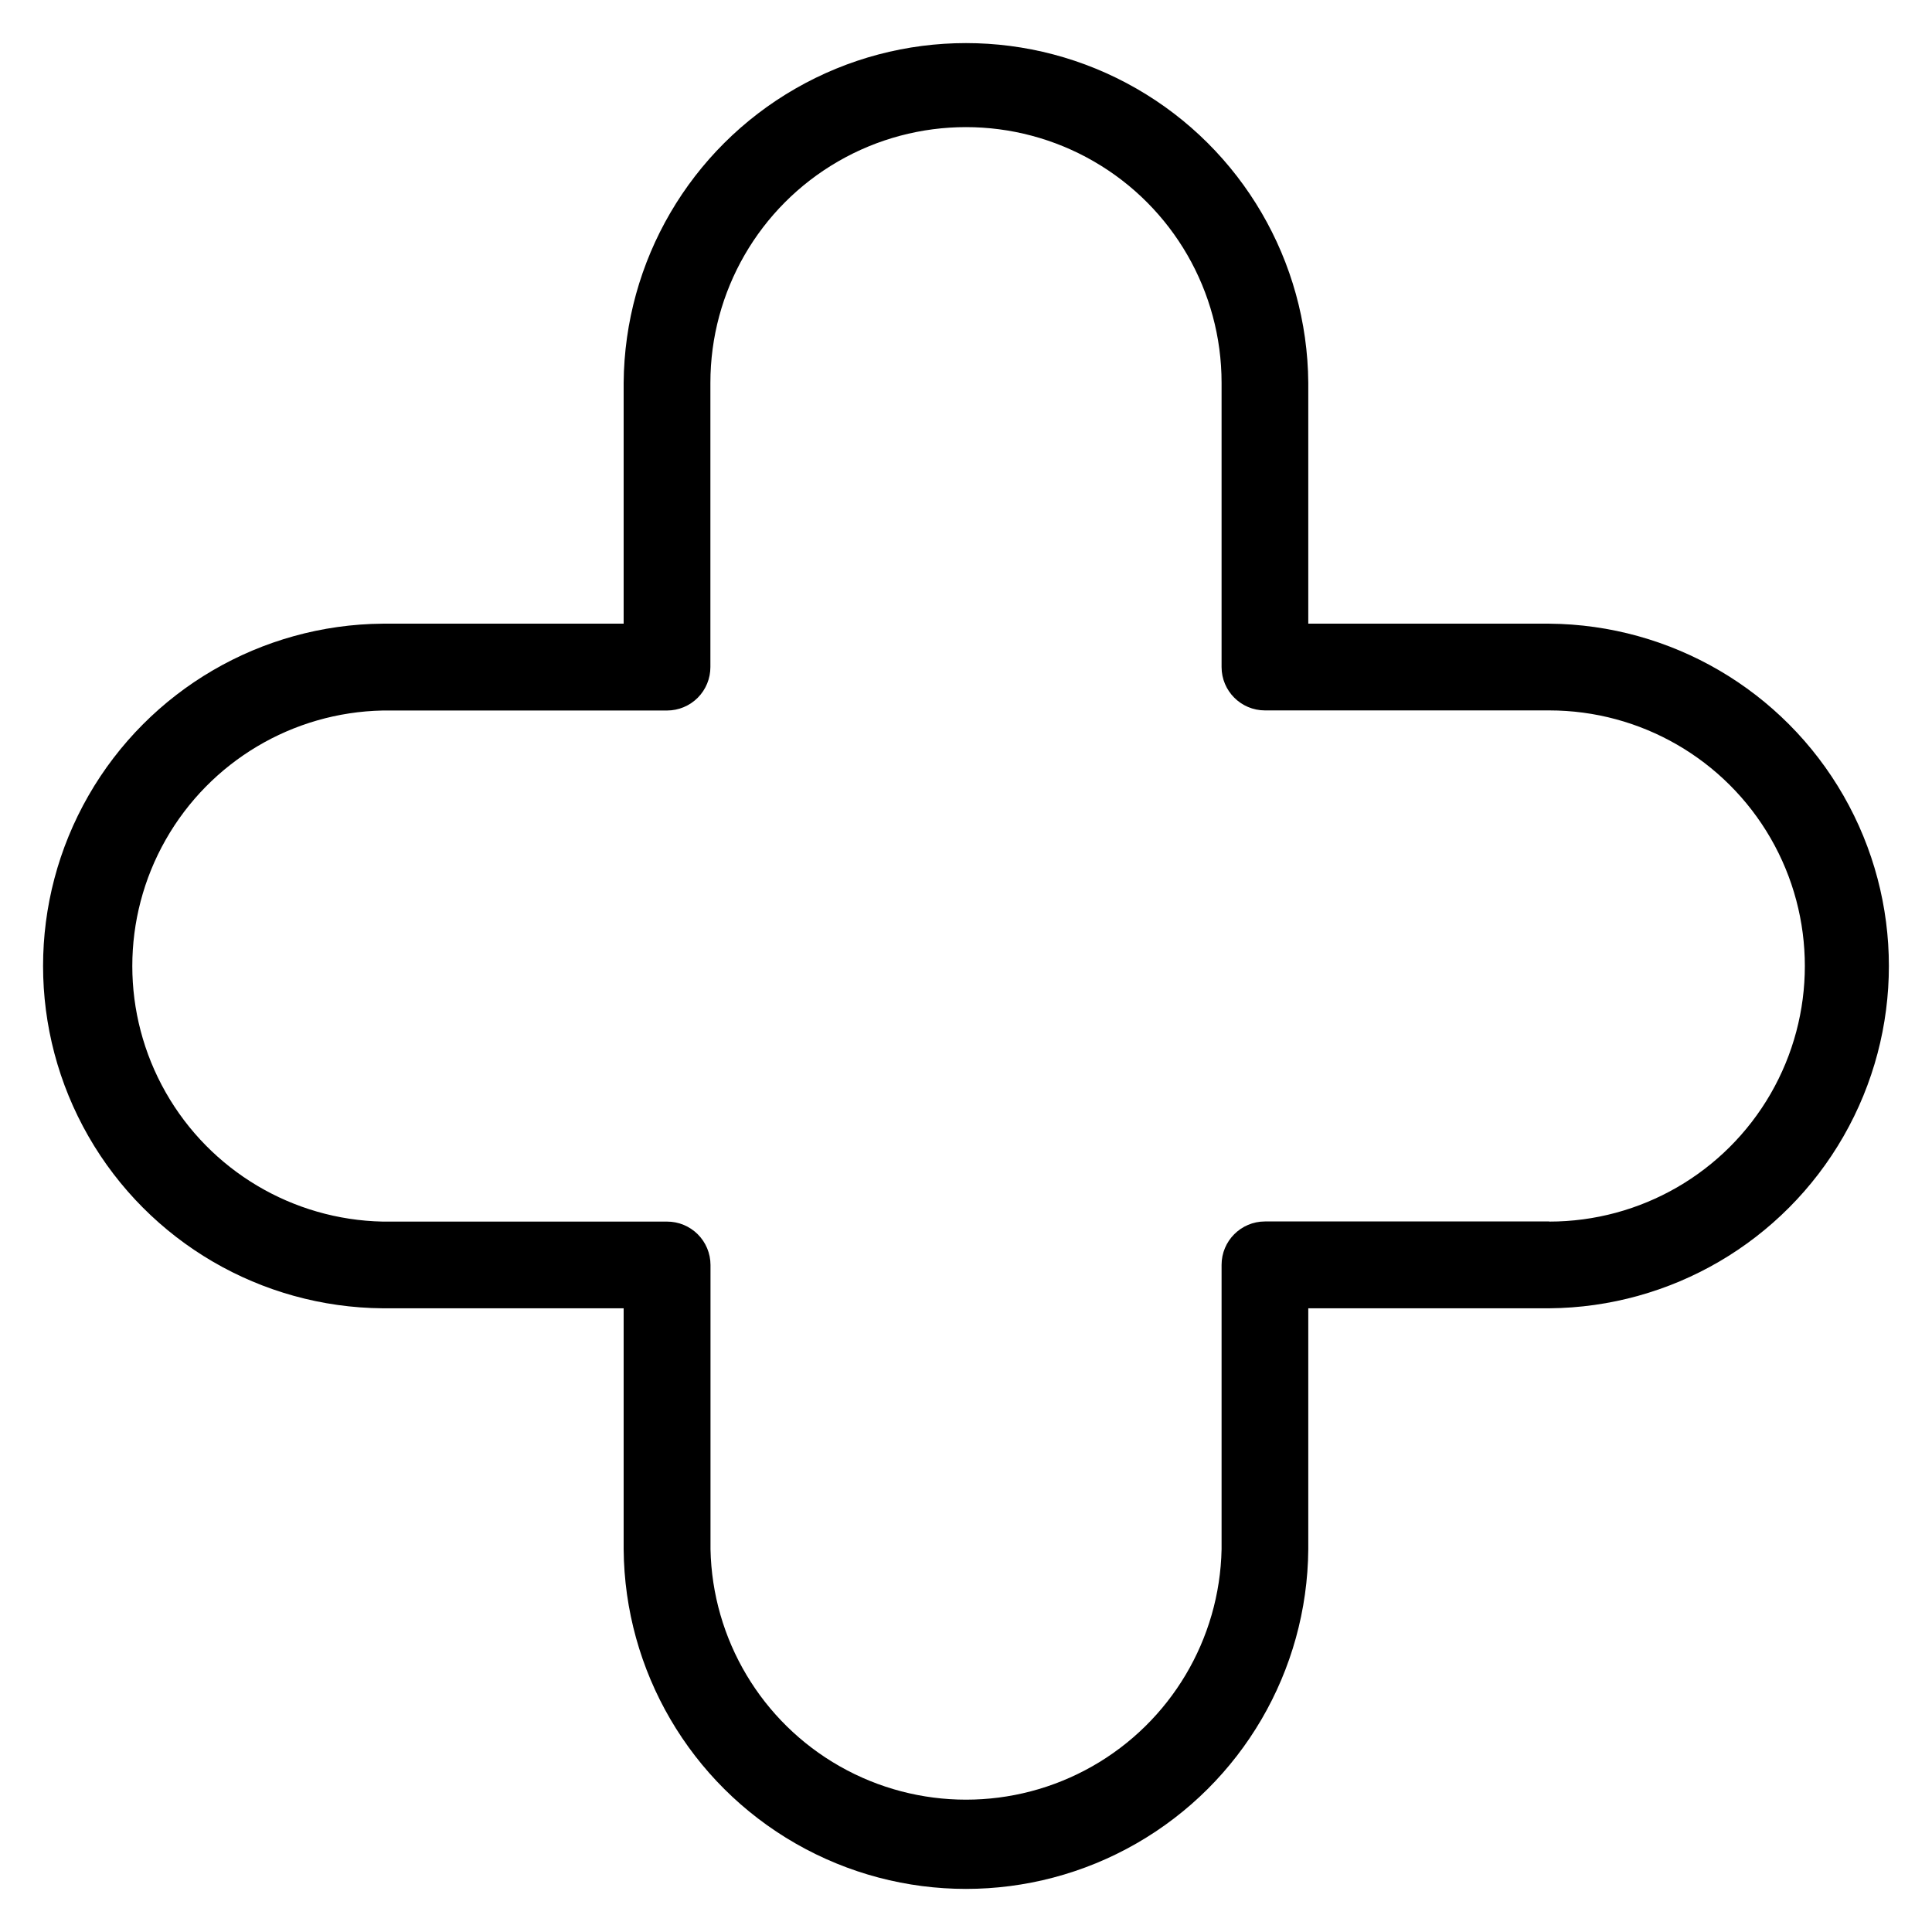 <?xml version="1.0" encoding="UTF-8"?>
<!-- Uploaded to: ICON Repo, www.svgrepo.com, Generator: ICON Repo Mixer Tools -->
<svg fill="#000000" width="800px" height="800px" version="1.1" viewBox="144 144 512 512" xmlns="http://www.w3.org/2000/svg">
 <path d="m554.57 309.28h-63.863v-63.852c-0.254-32.242-17.598-61.926-45.562-77.973-27.961-16.047-62.344-16.047-90.305 0-27.965 16.047-45.312 45.73-45.566 77.973v63.852h-63.852c-32.242 0.254-61.926 17.602-77.973 45.566-16.047 27.961-16.047 62.344 0 90.305 16.047 27.965 45.73 45.309 77.973 45.562h63.852v63.863c0.254 32.238 17.602 61.922 45.566 77.969 27.961 16.047 62.344 16.047 90.305 0 27.965-16.047 45.309-45.73 45.562-77.969v-63.863h63.863c32.238-0.254 61.922-17.598 77.969-45.562 16.047-27.961 16.047-62.344 0-90.305-16.047-27.965-45.73-45.312-77.969-45.566zm0 158.42h-75.359c-6.348 0.012-11.488 5.168-11.48 11.516v75.359c-0.488 23.863-13.5 45.715-34.254 57.508-20.754 11.797-46.184 11.797-66.938 0-20.754-11.793-33.766-33.645-34.25-57.508v-75.359c-0.004-3.051-1.223-5.973-3.379-8.125-2.16-2.152-5.086-3.363-8.137-3.356h-75.352c-23.867-0.488-45.719-13.5-57.512-34.254-11.797-20.754-11.797-46.184 0-66.938 11.793-20.754 33.645-33.766 57.512-34.25h75.352c3.051-0.004 5.977-1.219 8.129-3.375 2.156-2.16 3.363-5.09 3.359-8.141v-75.352c0-24.199 12.91-46.562 33.867-58.66 20.957-12.102 46.777-12.102 67.734 0 20.957 12.098 33.867 34.461 33.867 58.66v75.352c0.004 6.34 5.141 11.477 11.48 11.488h75.359c24.199 0 46.559 12.91 58.66 33.867 12.098 20.957 12.098 46.777 0 67.734-12.102 20.957-34.461 33.867-58.66 33.867z"/>
</svg>